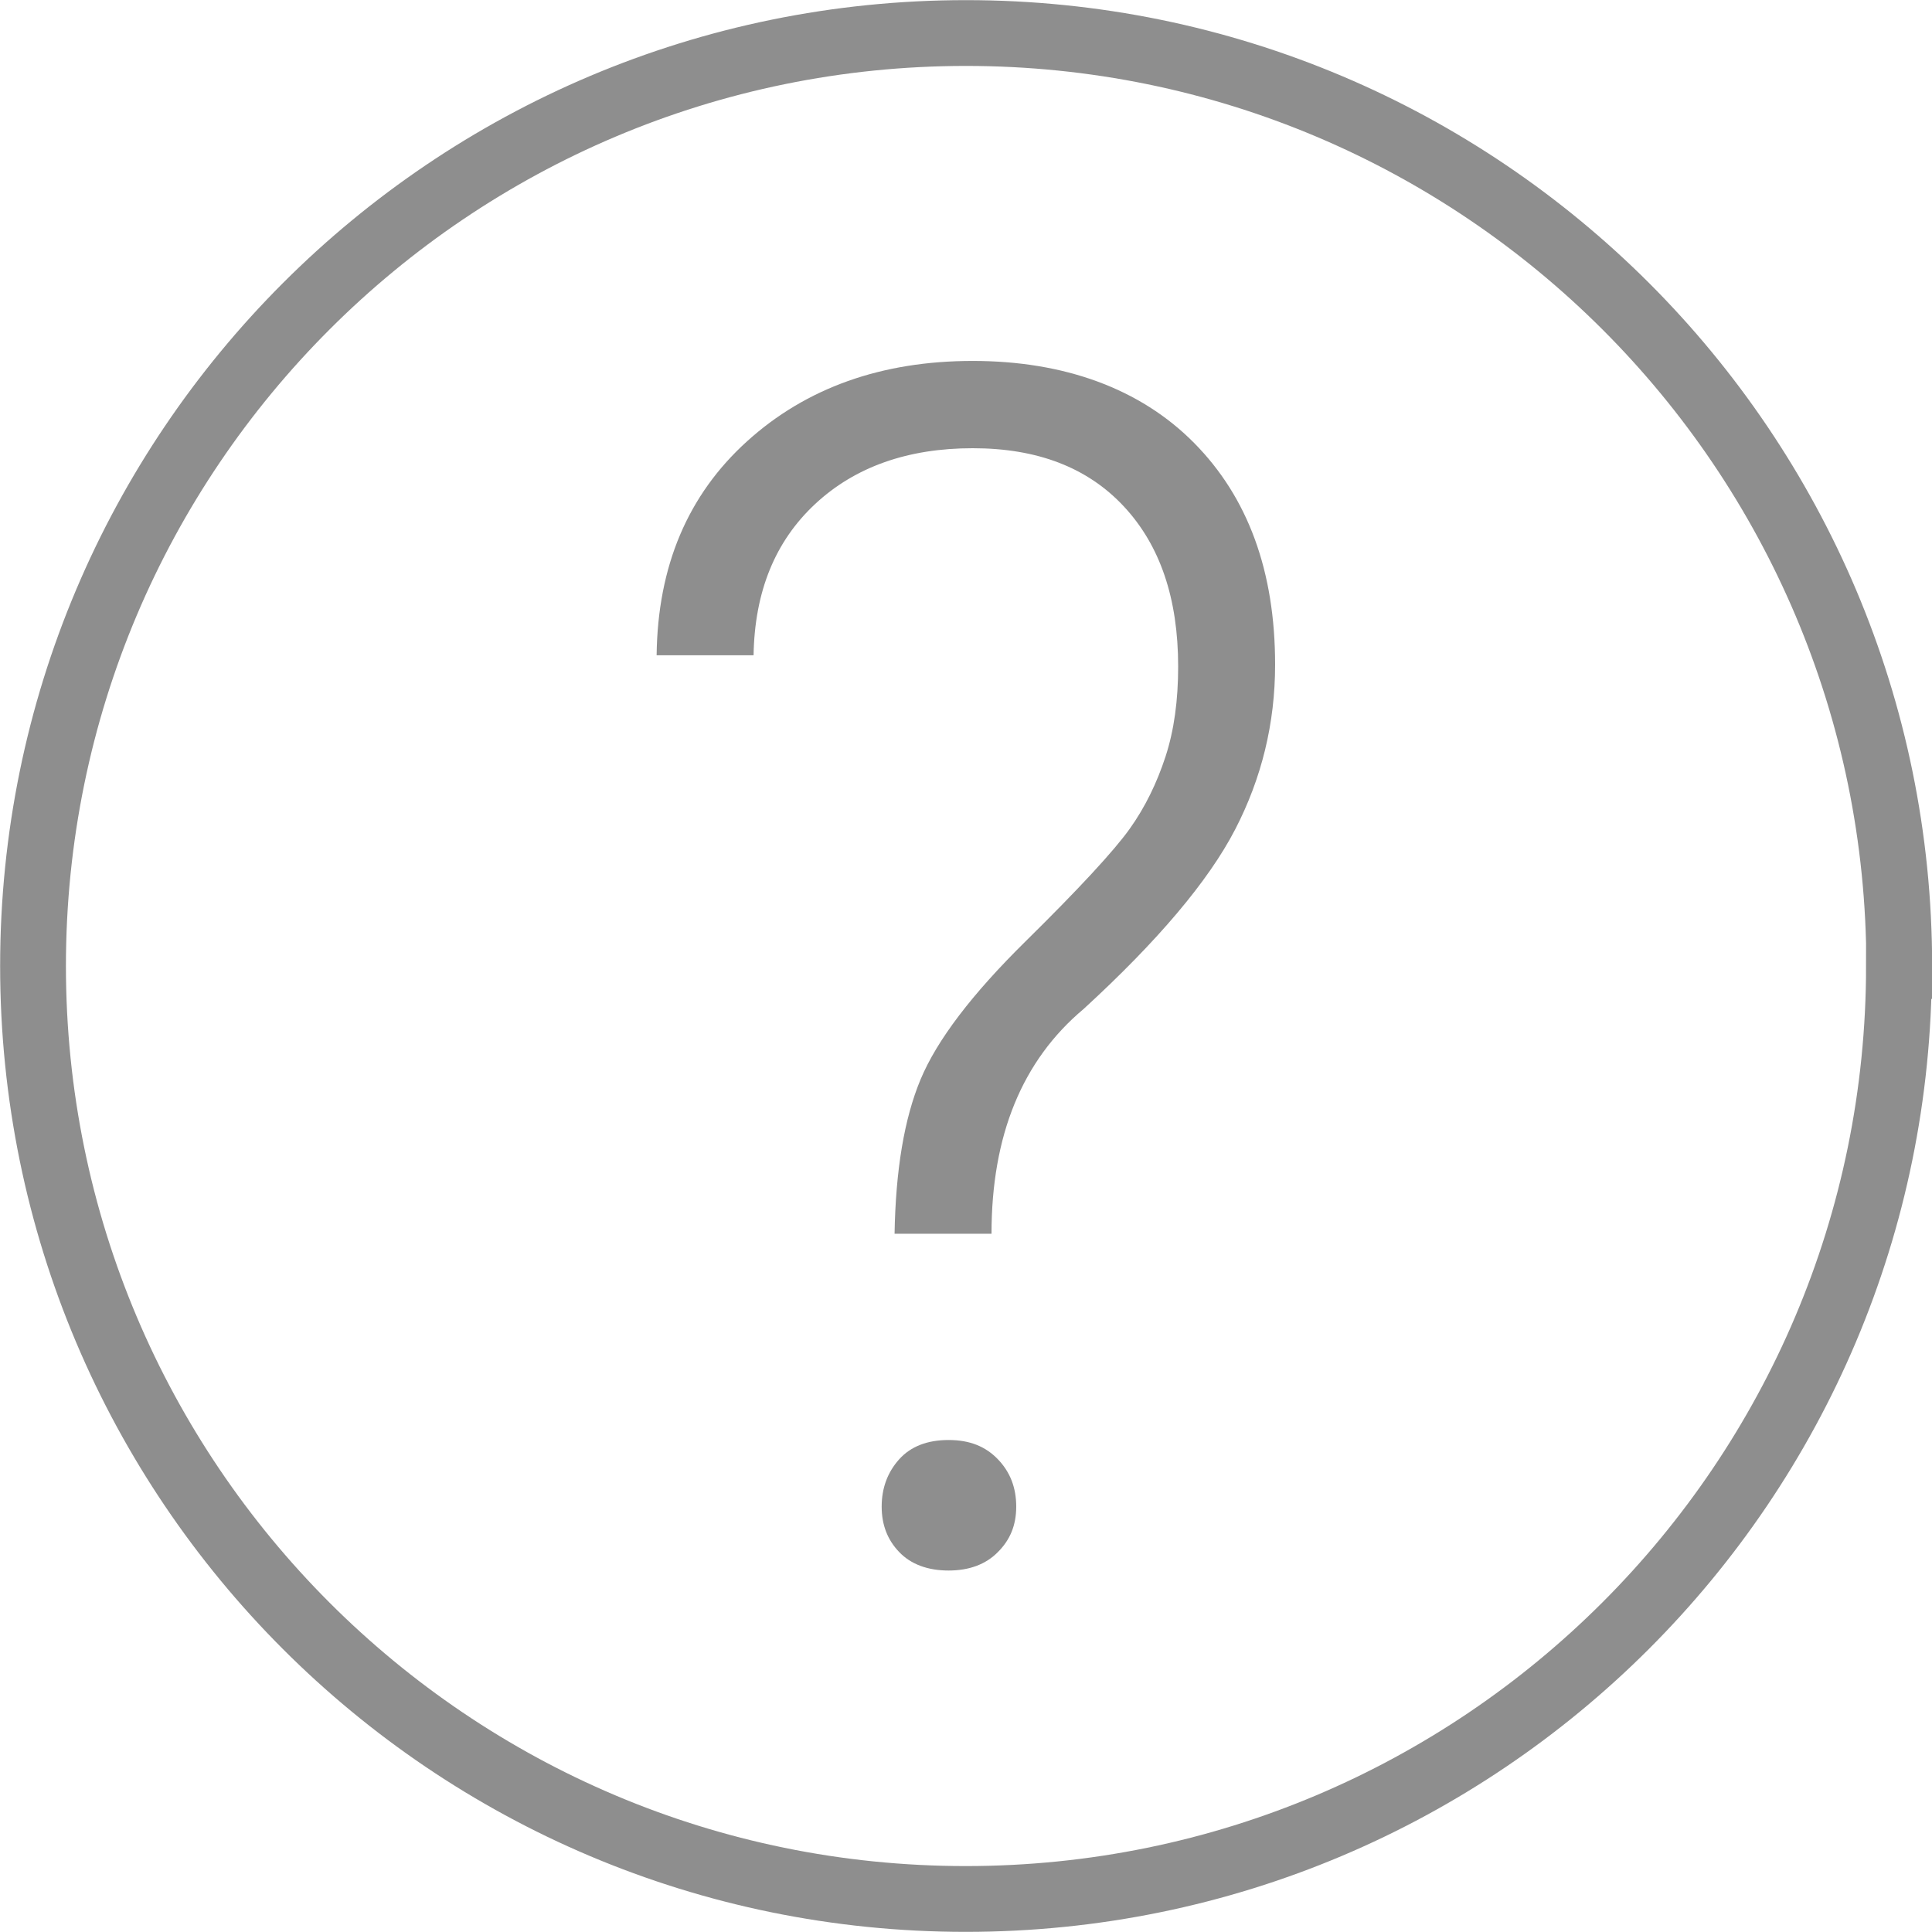 <?xml version="1.0" encoding="UTF-8"?><svg id="_レイヤー_2" xmlns="http://www.w3.org/2000/svg" viewBox="0 0 71.94 71.94"><defs><style>.cls-1{fill:none;stroke:#8e8e8e;stroke-miterlimit:10;stroke-width:2.45px;}.cls-2{fill:#8e8e8e;}</style></defs><g id="_レイヤー_1-2"><path class="cls-1" d="M70.71,35.97c0,19.19-15.56,34.74-34.75,34.74S1.23,55.16,1.23,35.97,16.78,1.23,35.97,1.23s34.75,15.56,34.75,34.74Z"/><path class="cls-2" d="M33.31,45.95c.04-2.38.36-4.3.97-5.76.61-1.46,1.91-3.17,3.91-5.14s3.29-3.37,3.87-4.18,1.02-1.72,1.34-2.7.47-2.1.47-3.35c0-2.53-.67-4.51-2.02-5.96-1.35-1.45-3.22-2.17-5.63-2.17s-4.38.69-5.87,2.08c-1.49,1.39-2.25,3.26-2.29,5.63h-3.61c.04-3.32,1.16-5.97,3.37-7.97,2.2-1.99,5.01-2.99,8.4-2.99s6.23,1.02,8.24,3.05c2.01,2.03,3.02,4.78,3.02,8.26,0,2.18-.5,4.23-1.49,6.14-.99,1.91-2.87,4.14-5.64,6.68-2.29,1.92-3.43,4.71-3.43,8.37h-3.61ZM32.83,56.1c0-.69.22-1.28.65-1.76.43-.48,1.05-.72,1.84-.72s1.38.24,1.84.72c.46.48.68,1.06.68,1.76s-.23,1.24-.68,1.69c-.45.46-1.07.69-1.84.69s-1.4-.23-1.84-.69c-.44-.46-.65-1.02-.65-1.69Z"/></g></svg>